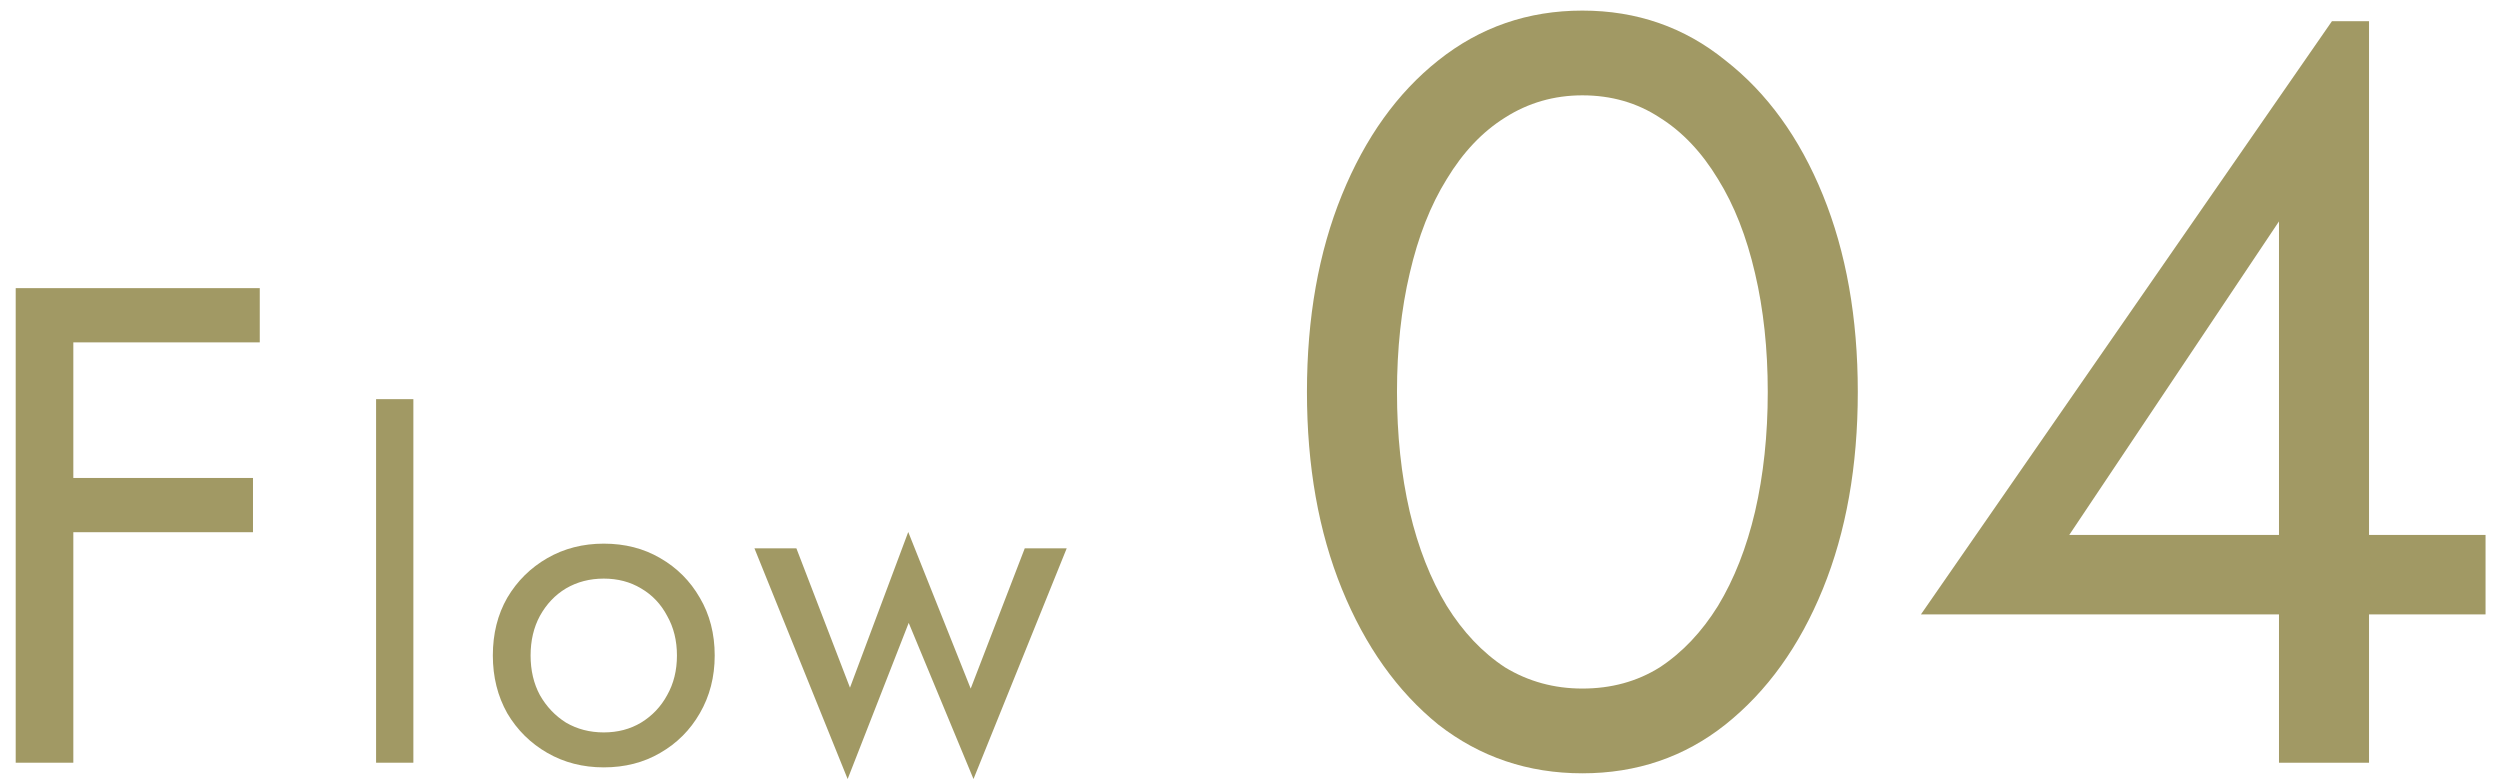 <svg width="118" height="37" viewBox="0 0 118 37" fill="none" xmlns="http://www.w3.org/2000/svg">
<path d="M90.668 29L110.068 1H111.818V36H107.568V27.2V26.65V10.45L97.668 25.25H109.318H110.168H117.318V29H90.668Z" fill="#A19964"/>
<path d="M65.938 18.5C65.938 20.533 66.138 22.417 66.538 24.15C66.938 25.85 67.521 27.333 68.288 28.6C69.055 29.833 69.971 30.8 71.038 31.5C72.138 32.167 73.355 32.5 74.688 32.5C76.055 32.5 77.271 32.167 78.338 31.5C79.405 30.8 80.321 29.833 81.088 28.6C81.855 27.333 82.438 25.85 82.838 24.15C83.238 22.417 83.438 20.533 83.438 18.5C83.438 16.467 83.238 14.6 82.838 12.9C82.438 11.167 81.855 9.683 81.088 8.45C80.321 7.183 79.405 6.217 78.338 5.55C77.271 4.85 76.055 4.5 74.688 4.5C73.355 4.5 72.138 4.85 71.038 5.55C69.971 6.217 69.055 7.183 68.288 8.45C67.521 9.683 66.938 11.167 66.538 12.9C66.138 14.6 65.938 16.467 65.938 18.5ZM61.688 18.5C61.688 15 62.238 11.9 63.338 9.2C64.438 6.5 65.955 4.383 67.888 2.85C69.855 1.283 72.121 0.5 74.688 0.5C77.255 0.5 79.505 1.283 81.438 2.85C83.405 4.383 84.938 6.5 86.038 9.2C87.138 11.9 87.688 15 87.688 18.5C87.688 22 87.138 25.1 86.038 27.8C84.938 30.5 83.405 32.633 81.438 34.2C79.505 35.733 77.255 36.5 74.688 36.5C72.121 36.5 69.855 35.733 67.888 34.2C65.955 32.633 64.438 30.5 63.338 27.8C62.238 25.1 61.688 22 61.688 18.5Z" fill="#A19964"/>
<path d="M35.609 25.88H37.589L40.119 32.458L42.869 25.11L45.817 32.502L48.369 25.88H50.349L45.949 36.77L42.891 29.4L40.009 36.77L35.609 25.88Z" fill="#A19964"/>
<path d="M23.262 30.94C23.262 29.913 23.489 29.004 23.944 28.212C24.413 27.42 25.044 26.797 25.836 26.342C26.628 25.887 27.515 25.66 28.498 25.66C29.495 25.66 30.382 25.887 31.16 26.342C31.952 26.797 32.575 27.42 33.03 28.212C33.499 29.004 33.734 29.913 33.734 30.94C33.734 31.952 33.499 32.861 33.03 33.668C32.575 34.46 31.952 35.083 31.16 35.538C30.382 35.993 29.495 36.22 28.498 36.22C27.515 36.22 26.628 35.993 25.836 35.538C25.044 35.083 24.413 34.46 23.944 33.668C23.489 32.861 23.262 31.952 23.262 30.94ZM25.044 30.94C25.044 31.644 25.19 32.267 25.484 32.81C25.792 33.353 26.202 33.785 26.716 34.108C27.244 34.416 27.838 34.57 28.498 34.57C29.158 34.57 29.744 34.416 30.258 34.108C30.786 33.785 31.196 33.353 31.49 32.81C31.798 32.267 31.952 31.644 31.952 30.94C31.952 30.236 31.798 29.613 31.49 29.07C31.196 28.513 30.786 28.08 30.258 27.772C29.744 27.464 29.158 27.31 28.498 27.31C27.838 27.31 27.244 27.464 26.716 27.772C26.202 28.08 25.792 28.513 25.484 29.07C25.19 29.613 25.044 30.236 25.044 30.94Z" fill="#A19964"/>
<path d="M17.751 18.84H19.511V36H17.751V18.84Z" fill="#A19964"/>
<path d="M2.245 16.16V13.6H12.261V16.16H2.245ZM2.245 25.12V22.56H11.941V25.12H2.245ZM0.741 13.6H3.461V36H0.741V13.6Z" fill="#A19964"/>
</svg>
